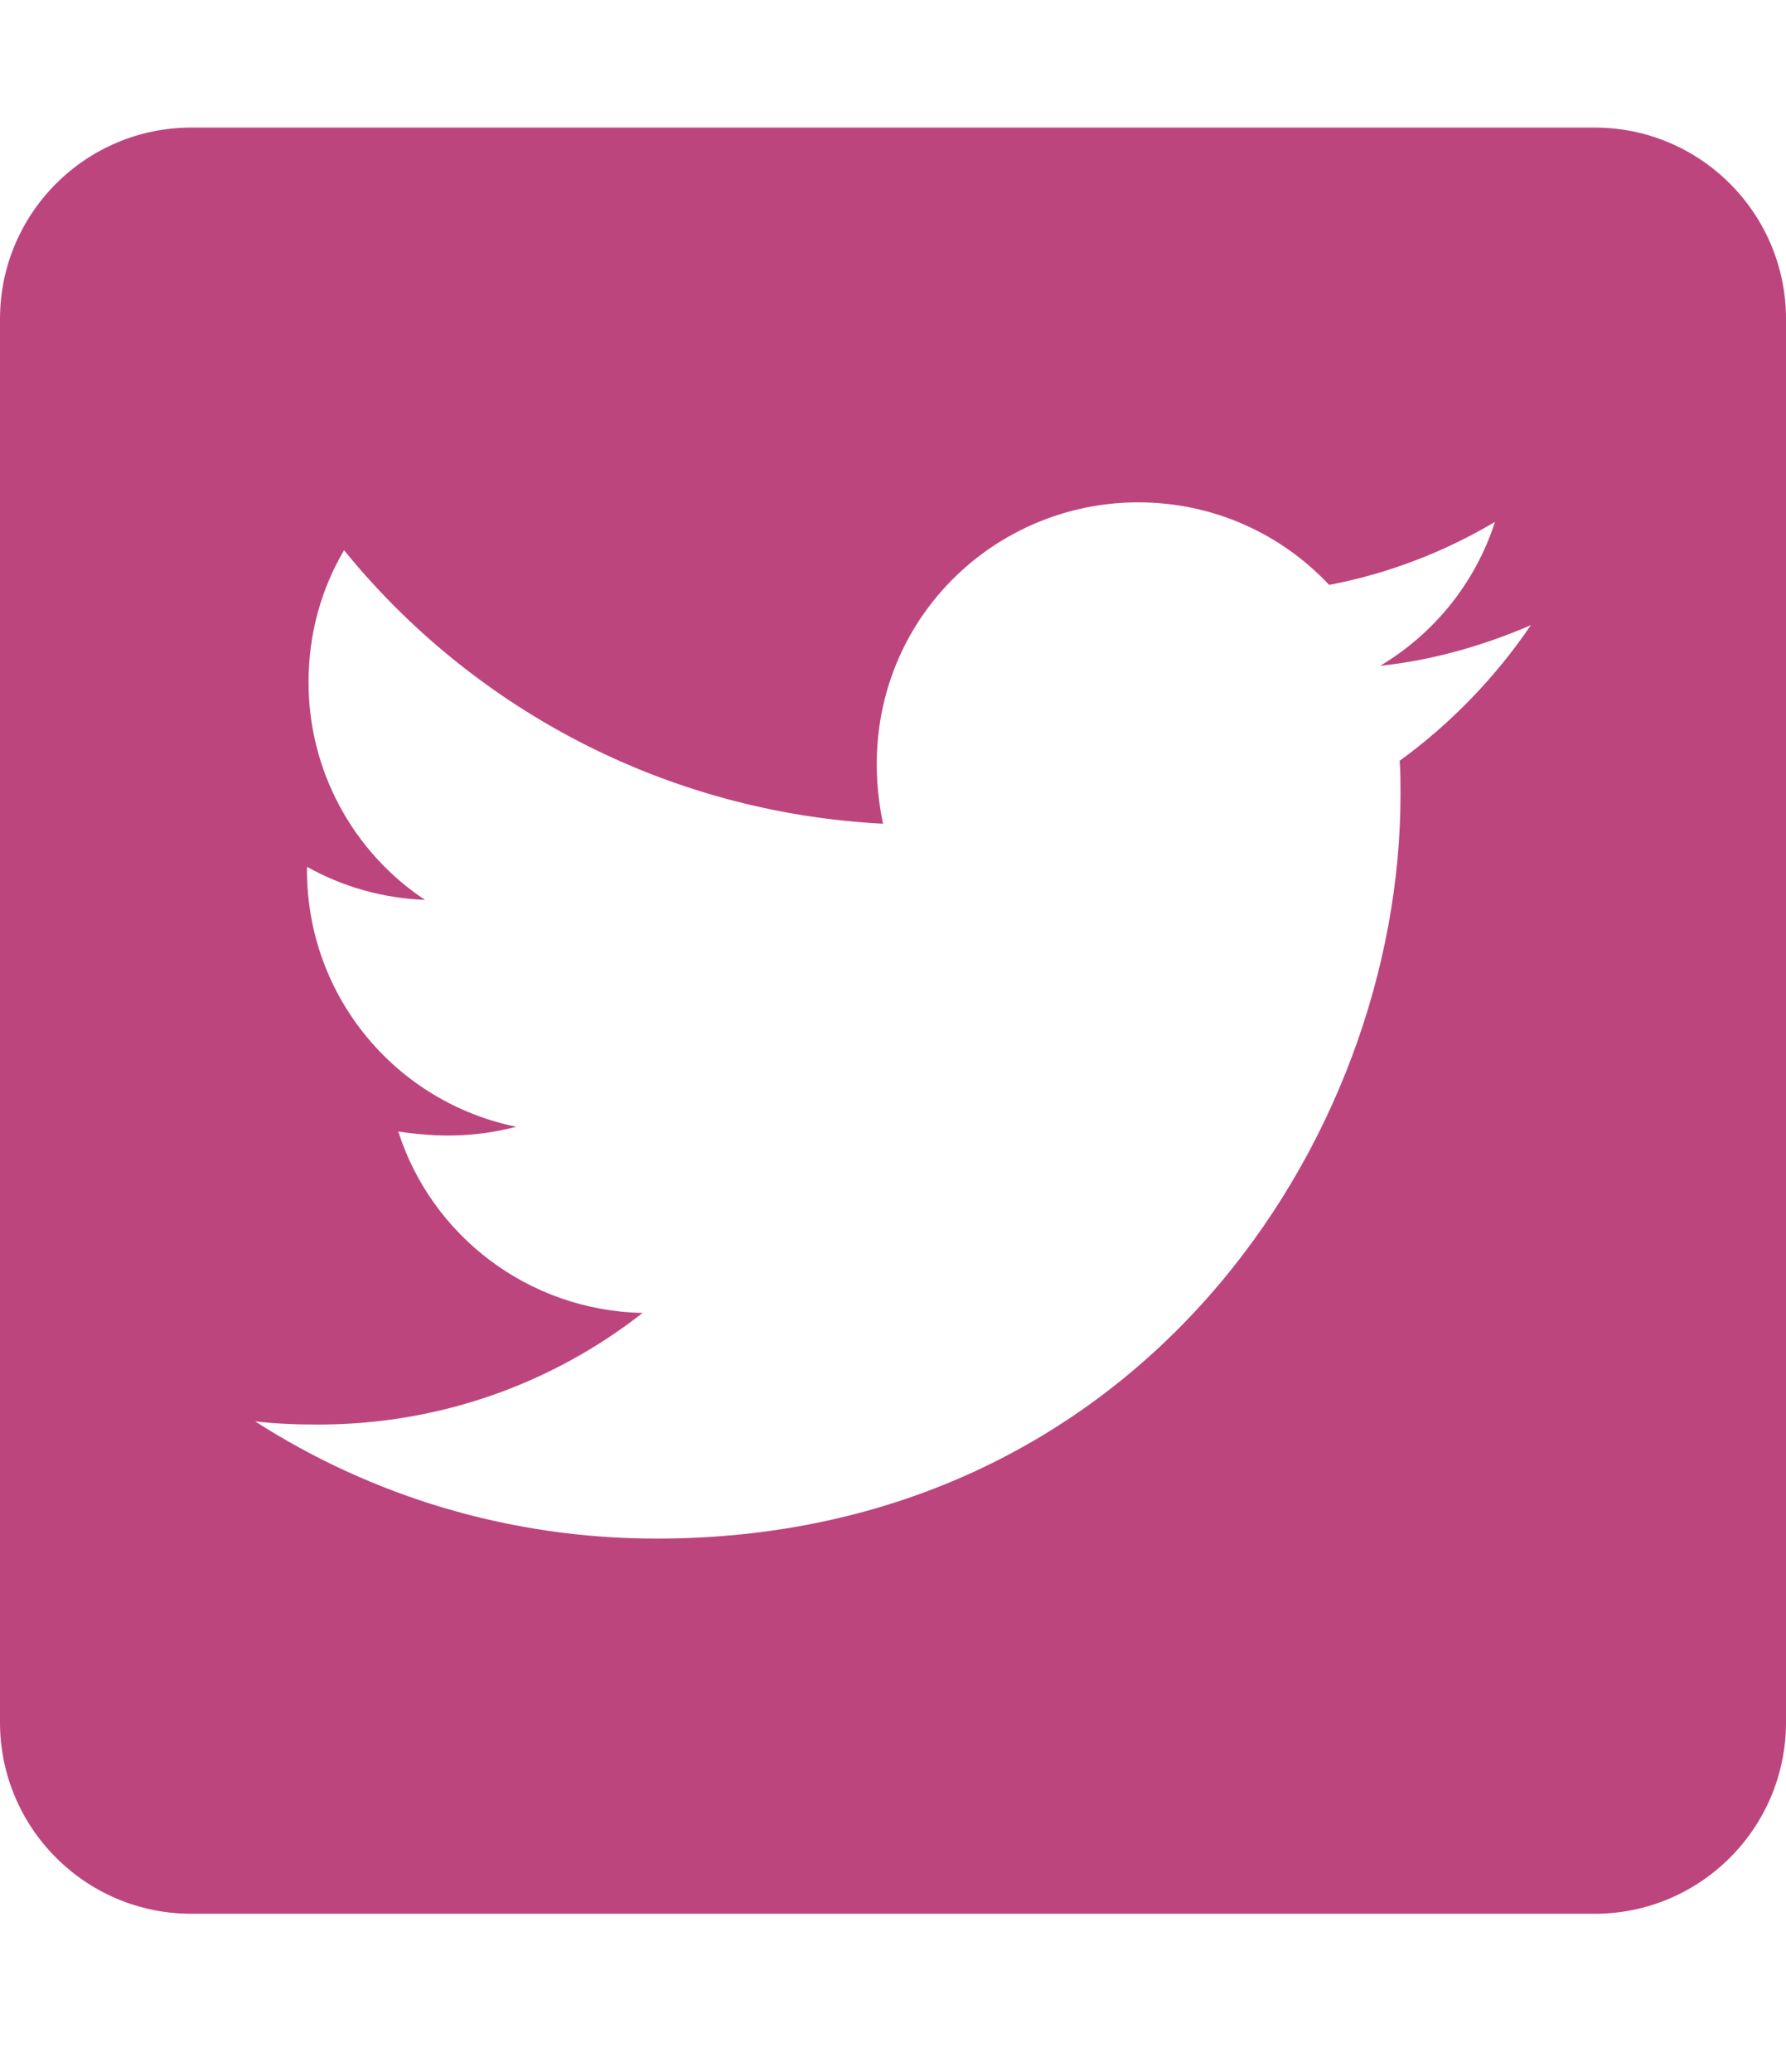 <svg width="50" height="58" viewBox="0 0 50 58" fill="none" xmlns="http://www.w3.org/2000/svg">
<path d="M44.643 3.571H5.357C2.4 3.571 0 5.971 0 8.929V48.214C0 51.172 2.4 53.571 5.357 53.571H44.643C47.6 53.571 50 51.172 50 48.214V8.929C50 5.971 47.6 3.571 44.643 3.571ZM39.185 21.295C39.208 21.607 39.208 21.931 39.208 22.243C39.208 31.92 31.841 43.069 18.382 43.069C14.23 43.069 10.38 41.864 7.143 39.788C7.734 39.855 8.304 39.877 8.906 39.877C12.333 39.877 15.48 38.717 17.991 36.752C14.777 36.685 12.076 34.576 11.15 31.674C12.277 31.841 13.292 31.841 14.453 31.54C11.105 30.859 8.594 27.913 8.594 24.353V24.263C9.565 24.81 10.703 25.145 11.897 25.19C10.893 24.522 10.07 23.616 9.502 22.553C8.933 21.489 8.636 20.302 8.638 19.096C8.638 17.734 8.996 16.484 9.632 15.402C13.237 19.844 18.65 22.745 24.721 23.058C23.683 18.091 27.4 14.062 31.864 14.062C33.973 14.062 35.87 14.944 37.21 16.373C38.862 16.06 40.446 15.446 41.853 14.609C41.306 16.306 40.156 17.734 38.638 18.638C40.112 18.482 41.54 18.069 42.857 17.5C41.864 18.962 40.614 20.257 39.185 21.295Z" fill="#BD457E"/>
</svg>
